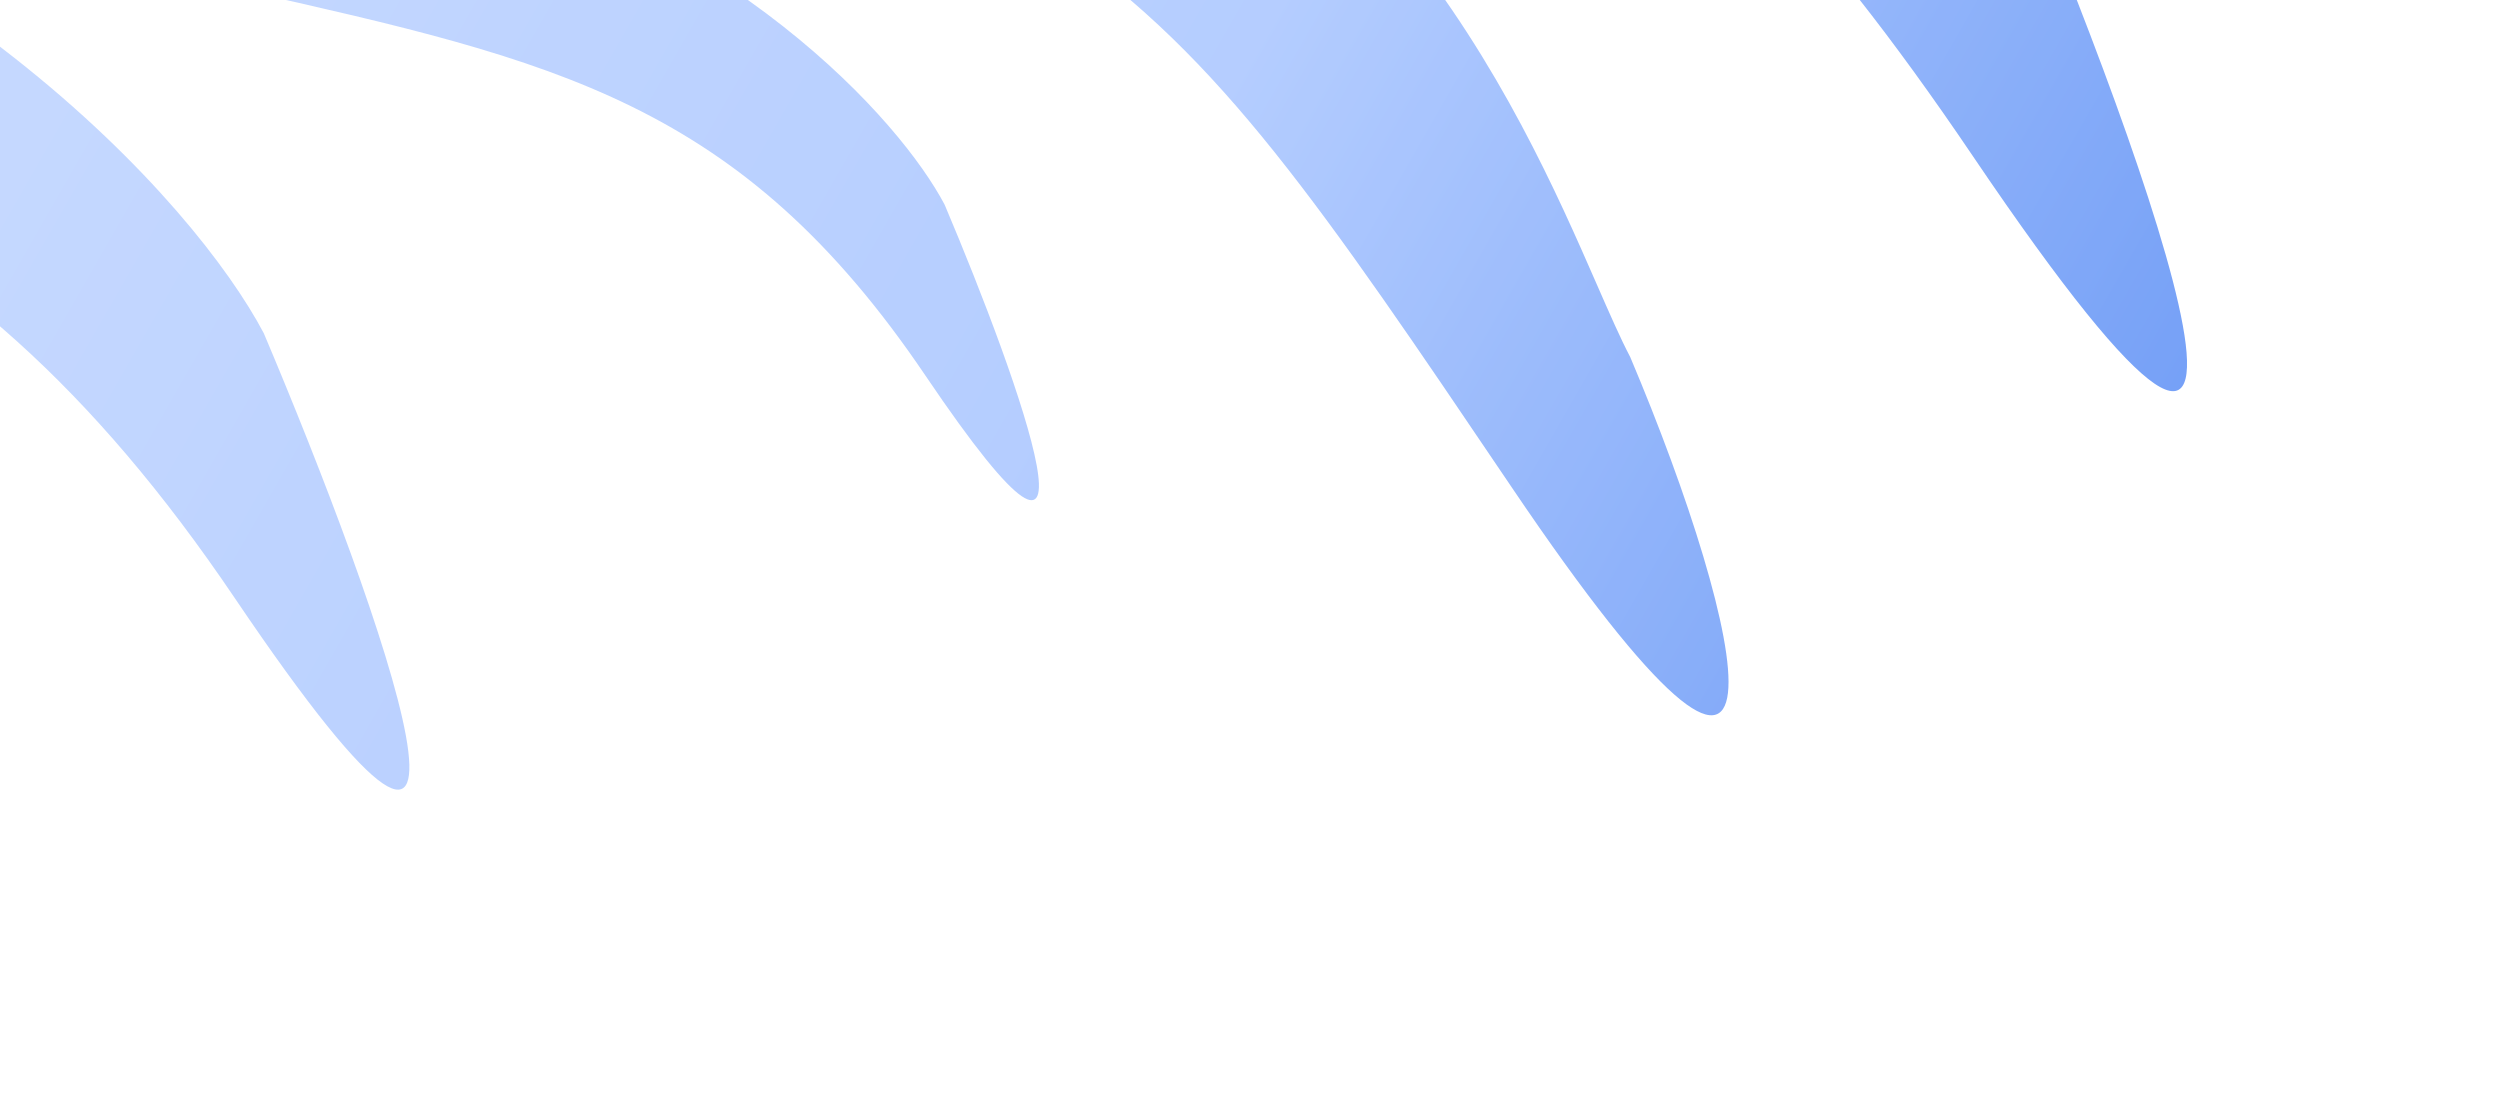 <svg width="1374" height="606" viewBox="0 0 1374 606" fill="none" xmlns="http://www.w3.org/2000/svg">
<g opacity="0.7">
<g filter="url(#filter0_f_2379_7528)">
<path fill-rule="evenodd" clip-rule="evenodd" d="M1089.75 -120.744C1050.01 -203.532 1001.59 -304.398 710.15 -381.965C383.711 -468.848 241.649 -610.189 211.423 -670H-49.275C-138.01 -624.944 -230.208 -529.066 -89.472 -430H-98.914C-197.211 -380.068 -229.441 -300.126 142.958 -194.498C607.466 -62.743 623.233 -39.41 829.636 266.043L830.958 268C997.086 513.849 959.766 347.005 895.949 196.181C890.64 186.106 884.687 172.495 877.624 156.349L877.624 156.348C834.709 58.236 750.841 -133.5 521.75 -194.498C411.671 -223.808 327.245 -260.698 264.308 -297.358C385.98 -267.018 483.427 -250.067 565.009 -235.875C804.24 -194.259 907.055 -176.373 1084.27 85.774C1287.54 386.464 1182.19 92.7 1104.1 -91.769C1099.18 -101.119 1094.53 -110.801 1089.75 -120.744ZM-301.207 -119.498C-34.414 -48.461 107.422 111.887 144.992 183.181C208.808 334.005 294.908 574.192 128.78 328.343C-28.089 96.196 -184.518 61.006 -452.319 0.762C-539.028 -18.743 -637.412 -40.875 -751.266 -73.169C-1123.66 -178.798 -1020.17 -305.068 -921.872 -355H-708.808C-684.105 -306.098 -568 -190.534 -301.207 -119.498ZM519.179 112.5C494.846 66.333 402.979 -37.5 230.179 -83.5C57.379 -129.5 -17.821 -204.333 -33.821 -236H-171.821C-235.488 -203.667 -302.521 -121.9 -61.321 -53.5C12.422 -32.588 76.144 -18.256 132.305 -5.625C305.758 33.386 407.076 56.173 508.679 206.5C616.279 365.7 560.512 210.167 519.179 112.5Z" fill="url(#paint0_linear_2379_7528)"/>
</g>
</g>
<defs>
<filter id="filter0_f_2379_7528" x="-1186" y="-842" width="2560" height="1448" filterUnits="userSpaceOnUse" color-interpolation-filters="sRGB">
<feFlood flood-opacity="0" result="BackgroundImageFix"/>
<feBlend mode="normal" in="SourceGraphic" in2="BackgroundImageFix" result="shape"/>
<feGaussianBlur stdDeviation="86" result="effect1_foregroundBlur_2379_7528"/>
</filter>
<linearGradient id="paint0_linear_2379_7528" x1="1366.23" y1="636" x2="-104.992" y2="-205.732" gradientUnits="userSpaceOnUse">
<stop stop-color="#004EEB"/>
<stop offset="0.525" stop-color="#95B8FF"/>
<stop offset="1" stop-color="#B6CEFF"/>
</linearGradient>
</defs>
</svg>
